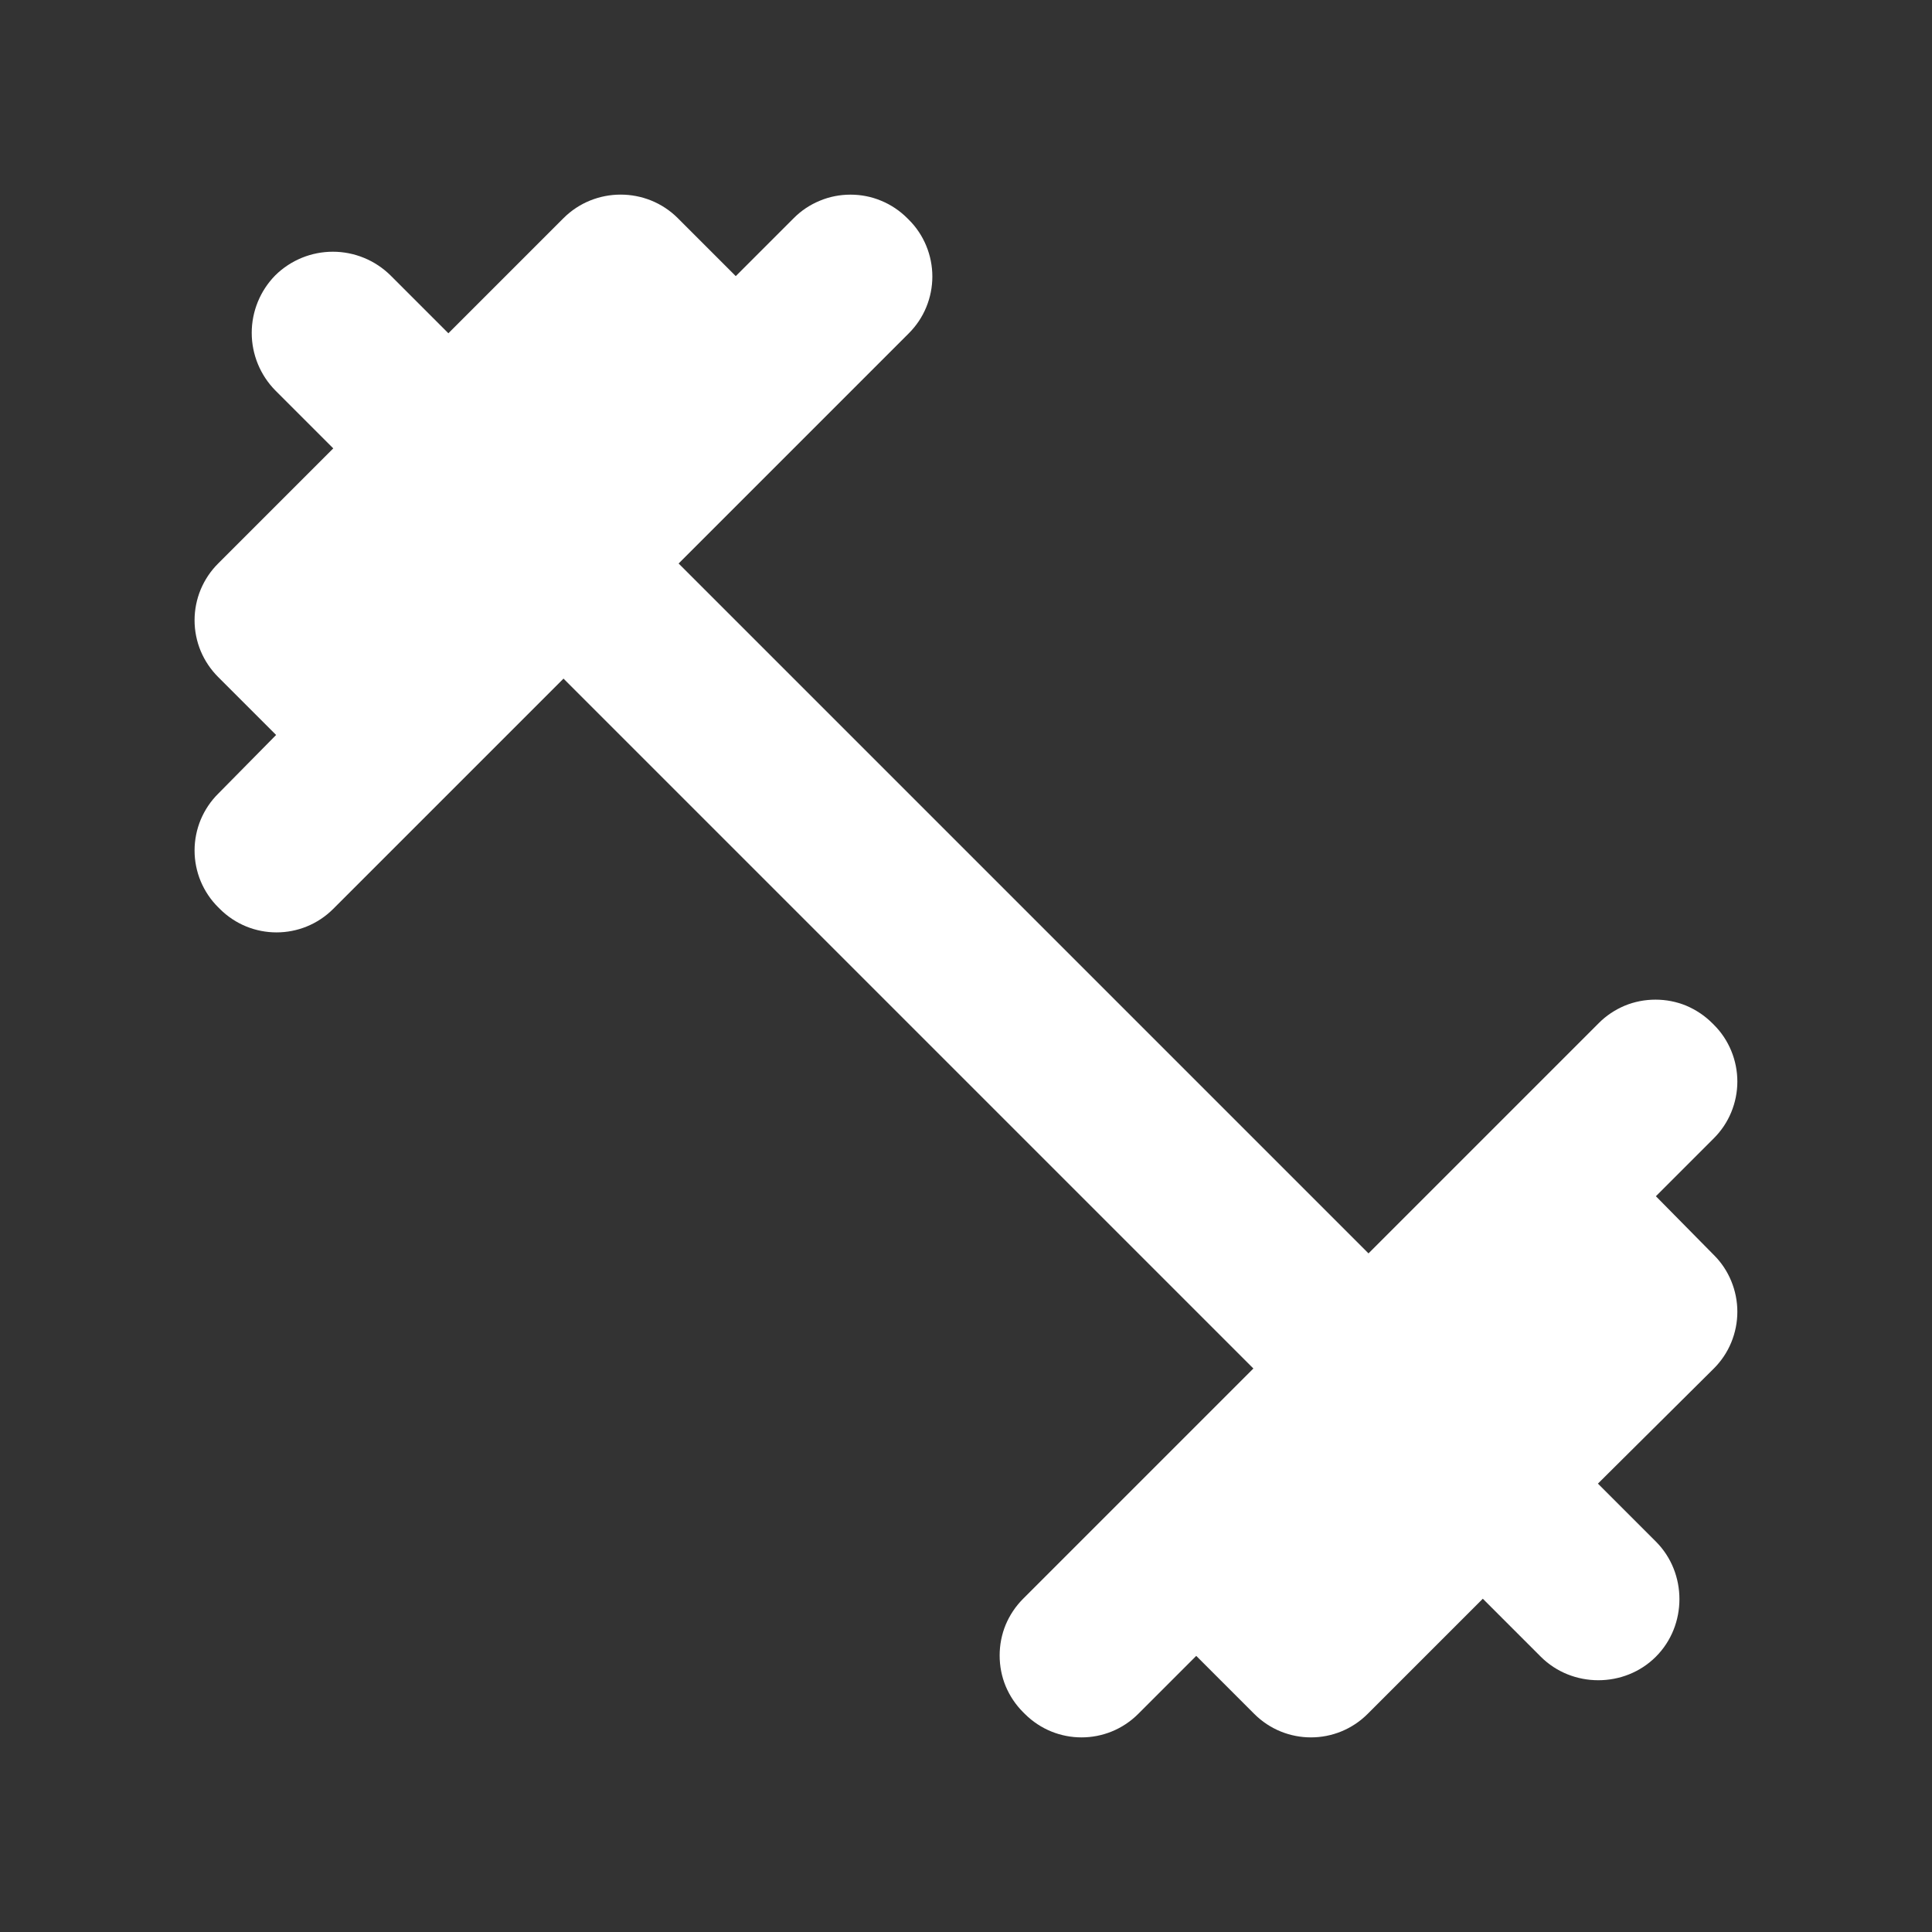 <svg width="24" height="24" viewBox="0 0 24 24" fill="none" xmlns="http://www.w3.org/2000/svg">
<rect x="0" y="0" width="24" height="24" fill="#333333" stroke="none"/>
<path d="M20.57 14.86L21.29 14.14C21.383 14.047 21.456 13.938 21.506 13.817C21.556 13.696 21.582 13.566 21.582 13.435C21.582 13.304 21.556 13.174 21.506 13.053C21.456 12.932 21.383 12.822 21.29 12.73L21.27 12.71C21.177 12.617 21.067 12.544 20.947 12.493C20.826 12.443 20.696 12.418 20.565 12.418C20.434 12.418 20.304 12.443 20.183 12.493C20.062 12.544 19.952 12.617 19.86 12.71L17 15.57L8.43 7L11.29 4.14C11.383 4.047 11.456 3.938 11.506 3.817C11.556 3.696 11.582 3.566 11.582 3.435C11.582 3.304 11.556 3.174 11.506 3.053C11.456 2.932 11.383 2.822 11.29 2.73L11.27 2.71C11.177 2.617 11.068 2.544 10.947 2.494C10.826 2.443 10.696 2.418 10.565 2.418C10.434 2.418 10.304 2.443 10.183 2.494C10.062 2.544 9.952 2.617 9.86 2.71L9.14 3.43L8.42 2.71C8.03 2.32 7.39 2.32 7 2.71L5.57 4.14L4.85 3.42C4.659 3.232 4.402 3.127 4.135 3.127C3.867 3.127 3.611 3.232 3.42 3.42C3.232 3.611 3.127 3.868 3.127 4.135C3.127 4.402 3.232 4.659 3.42 4.85L4.14 5.57L2.71 7C2.617 7.092 2.544 7.202 2.493 7.323C2.443 7.444 2.417 7.574 2.417 7.705C2.417 7.836 2.443 7.966 2.493 8.087C2.544 8.208 2.617 8.317 2.71 8.41L3.43 9.13L2.71 9.86C2.617 9.952 2.544 10.062 2.493 10.183C2.443 10.304 2.417 10.434 2.417 10.565C2.417 10.696 2.443 10.826 2.493 10.947C2.544 11.068 2.617 11.178 2.71 11.27L2.73 11.29C3.12 11.68 3.75 11.68 4.14 11.29L7 8.43L15.57 17L12.71 19.86C12.617 19.953 12.544 20.062 12.493 20.183C12.443 20.304 12.418 20.434 12.418 20.565C12.418 20.696 12.443 20.826 12.493 20.947C12.544 21.068 12.617 21.177 12.71 21.27L12.73 21.29C13.12 21.68 13.75 21.68 14.14 21.29L14.86 20.57L15.58 21.29C15.97 21.68 16.6 21.68 16.99 21.29L18.42 19.86L19.14 20.58C19.53 20.97 20.18 20.97 20.57 20.58C20.96 20.19 20.96 19.54 20.57 19.15L19.85 18.43L21.29 17C21.383 16.907 21.456 16.798 21.506 16.677C21.556 16.556 21.582 16.426 21.582 16.295C21.582 16.164 21.556 16.034 21.506 15.913C21.456 15.792 21.383 15.682 21.29 15.59L20.57 14.86Z" fill="white"/>
</svg>
